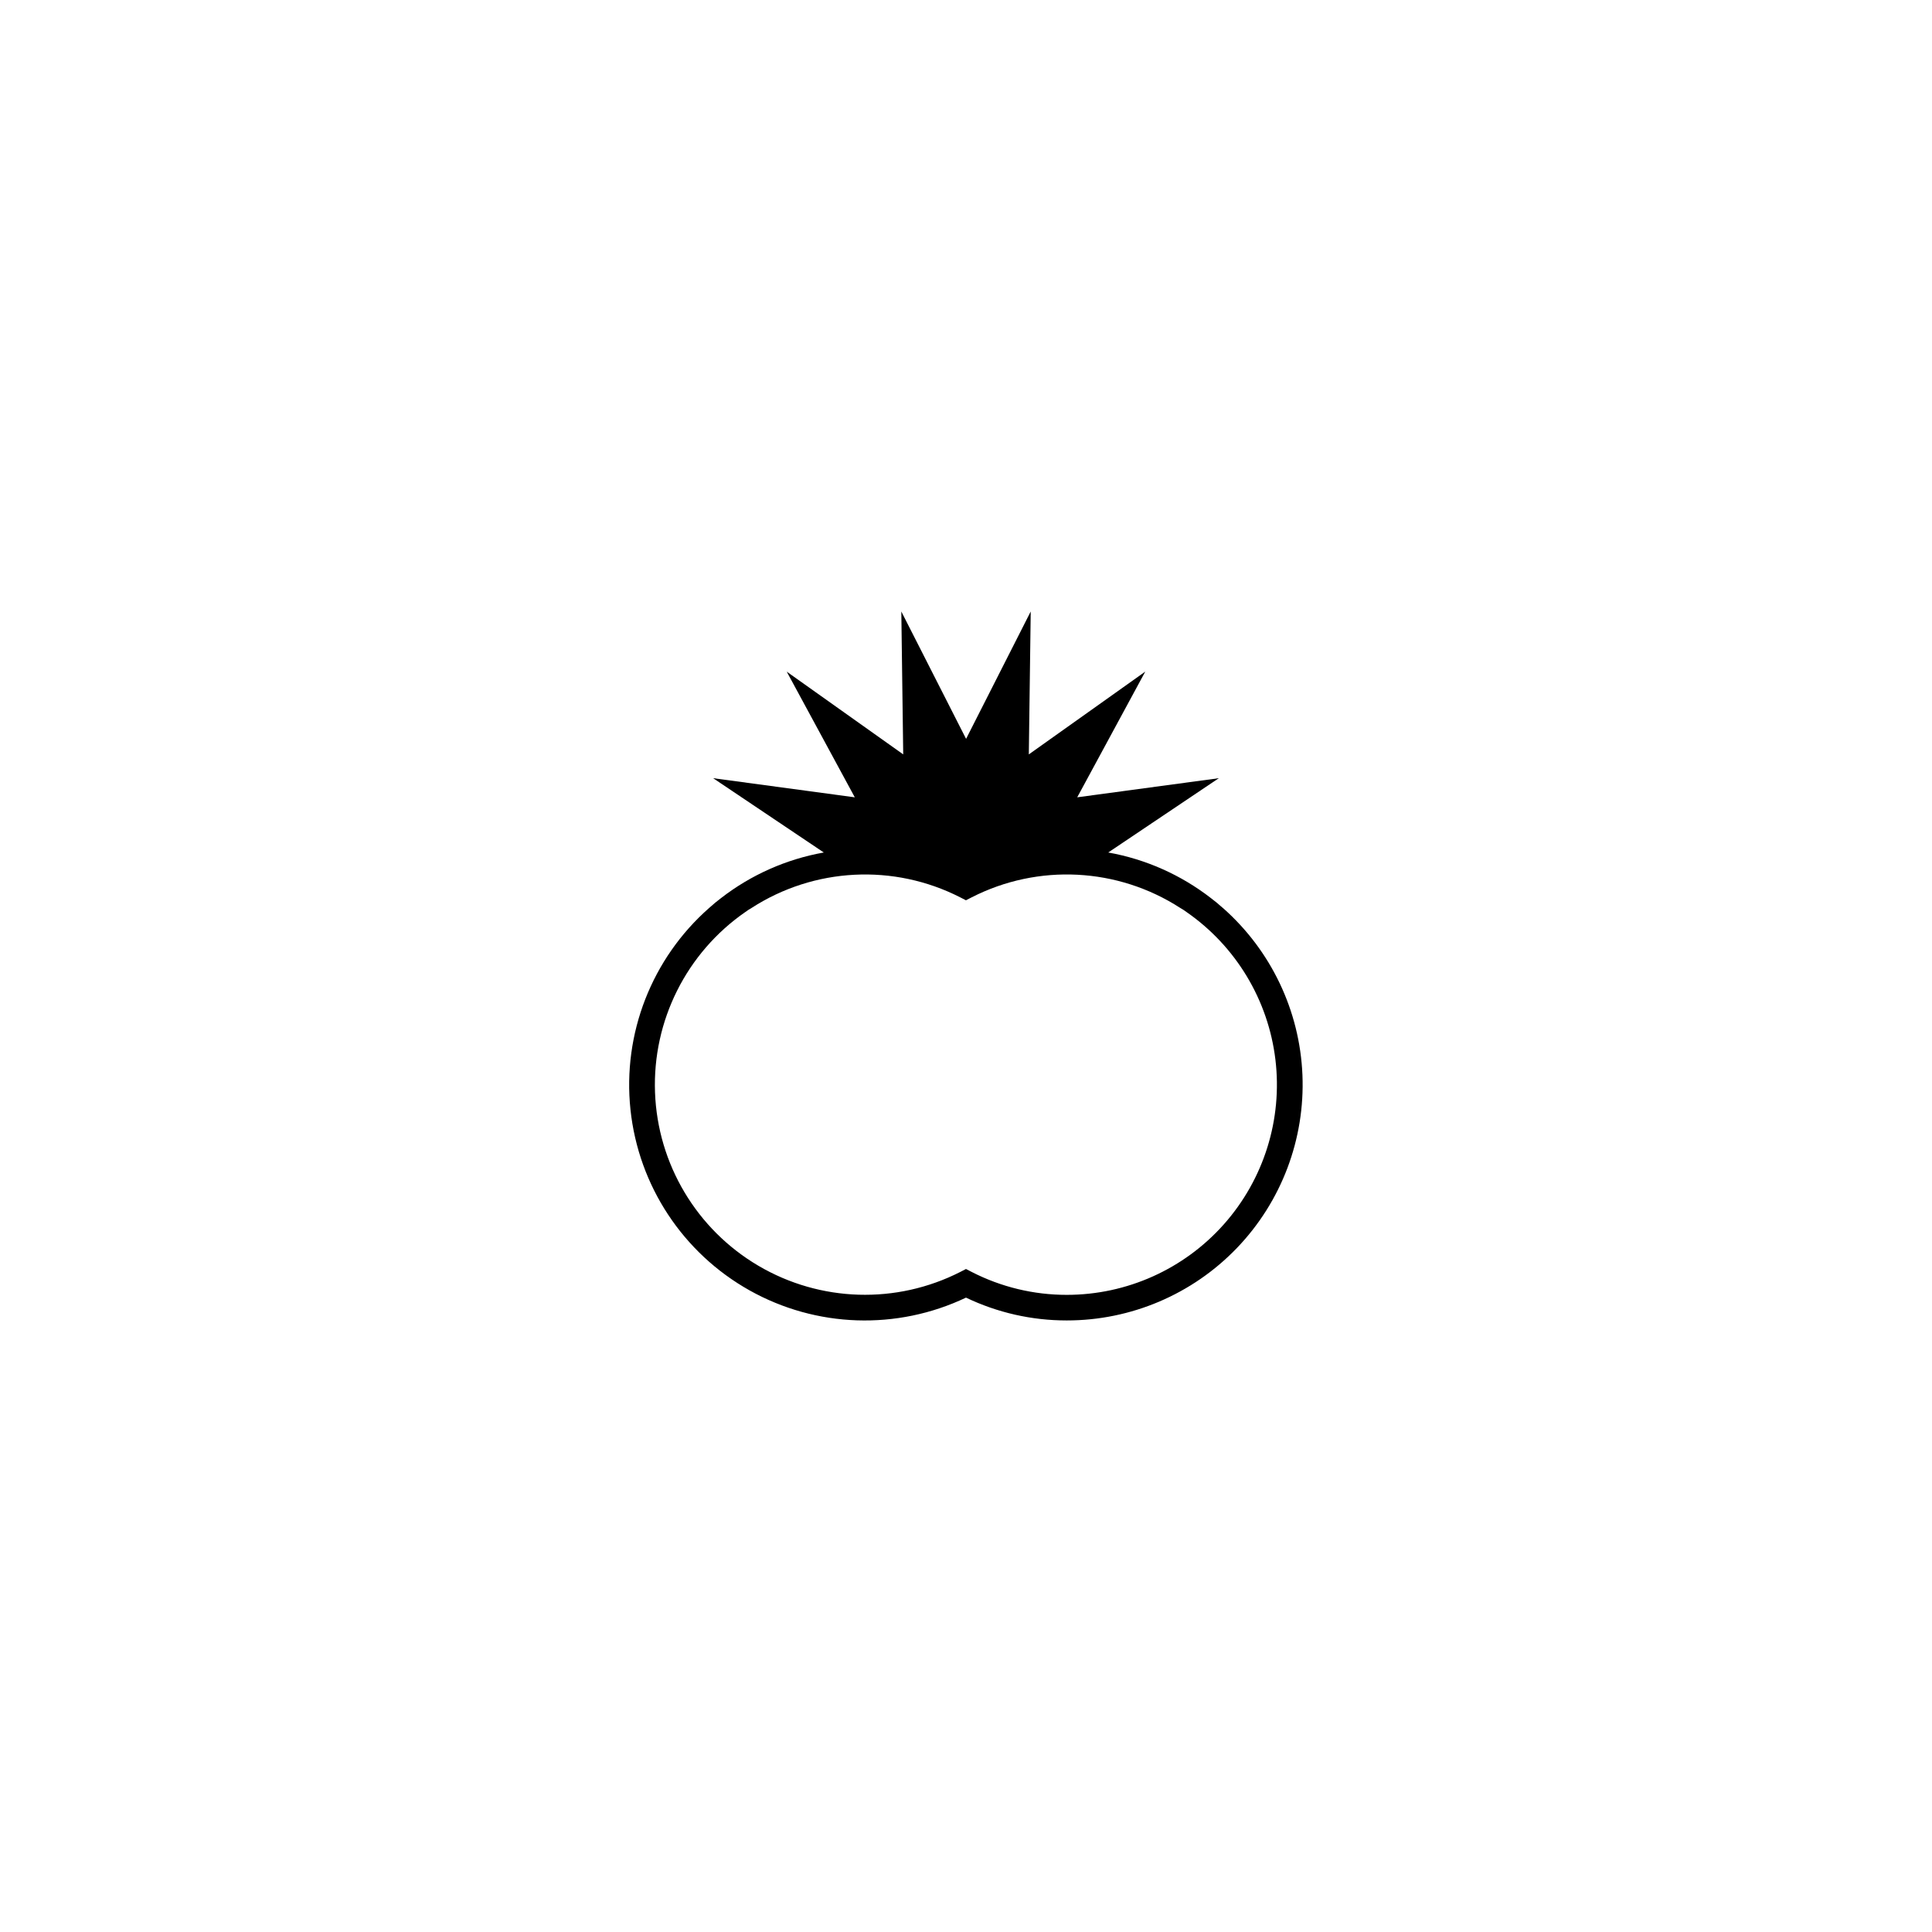 <?xml version="1.0" encoding="UTF-8"?>
<!-- Uploaded to: ICON Repo, www.svgrepo.com, Generator: ICON Repo Mixer Tools -->
<svg fill="#000000" width="800px" height="800px" version="1.1" viewBox="144 144 512 512" xmlns="http://www.w3.org/2000/svg">
 <path d="m468.08 384.63-0.641-0.551c-0.316-0.277-0.625-0.559-0.953-0.828-0.504-0.418-1.008-0.816-1.547-1.219l0.004 0.004c-7.969-6.188-17.32-10.348-27.25-12.117l29.309-19.691-37.527 5.066 18.031-33.309-30.859 21.938 0.504-37.871-17.129 33.754-17.164-33.754 0.504 37.867-30.875-21.93 18.043 33.309-37.539-5.07 29.32 19.688v0.004c-9.922 1.766-19.27 5.914-27.234 12.09-0.504 0.402-1.043 0.801-1.547 1.219-0.328 0.273-0.637 0.555-0.957 0.832l-0.637 0.551c-15.211 13.379-22.988 33.305-20.855 53.449 2.129 20.148 13.898 38.008 31.57 47.91s39.051 10.617 57.348 1.914c8.332 3.992 17.461 6.059 26.699 6.047 17.027 0.012 33.32-6.926 45.109-19.211 11.793-12.281 18.059-28.844 17.352-45.855-0.707-17.012-8.328-33-21.098-44.262zm-41.383 102.52c-8.758 0.008-17.395-2.074-25.188-6.074l-1.512-0.781-1.512 0.781c-16.938 8.621-37.098 8.008-53.48-1.625-16.383-9.633-26.719-26.953-27.418-45.945-0.699-18.992 8.336-37.027 23.965-47.836 0.262-0.176 0.504-0.363 0.777-0.539 0.273-0.176 0.551-0.352 0.828-0.504 16.613-10.738 37.695-11.816 55.316-2.82l1.512 0.777 1.512-0.777c17.617-9 38.691-7.922 55.305 2.82 0.277 0.176 0.559 0.348 0.832 0.504l0.77 0.539c13.098 9.066 21.688 23.312 23.594 39.129 1.906 15.816-3.055 31.695-13.625 43.613-10.57 11.922-25.742 18.742-41.676 18.738z"/>
</svg>